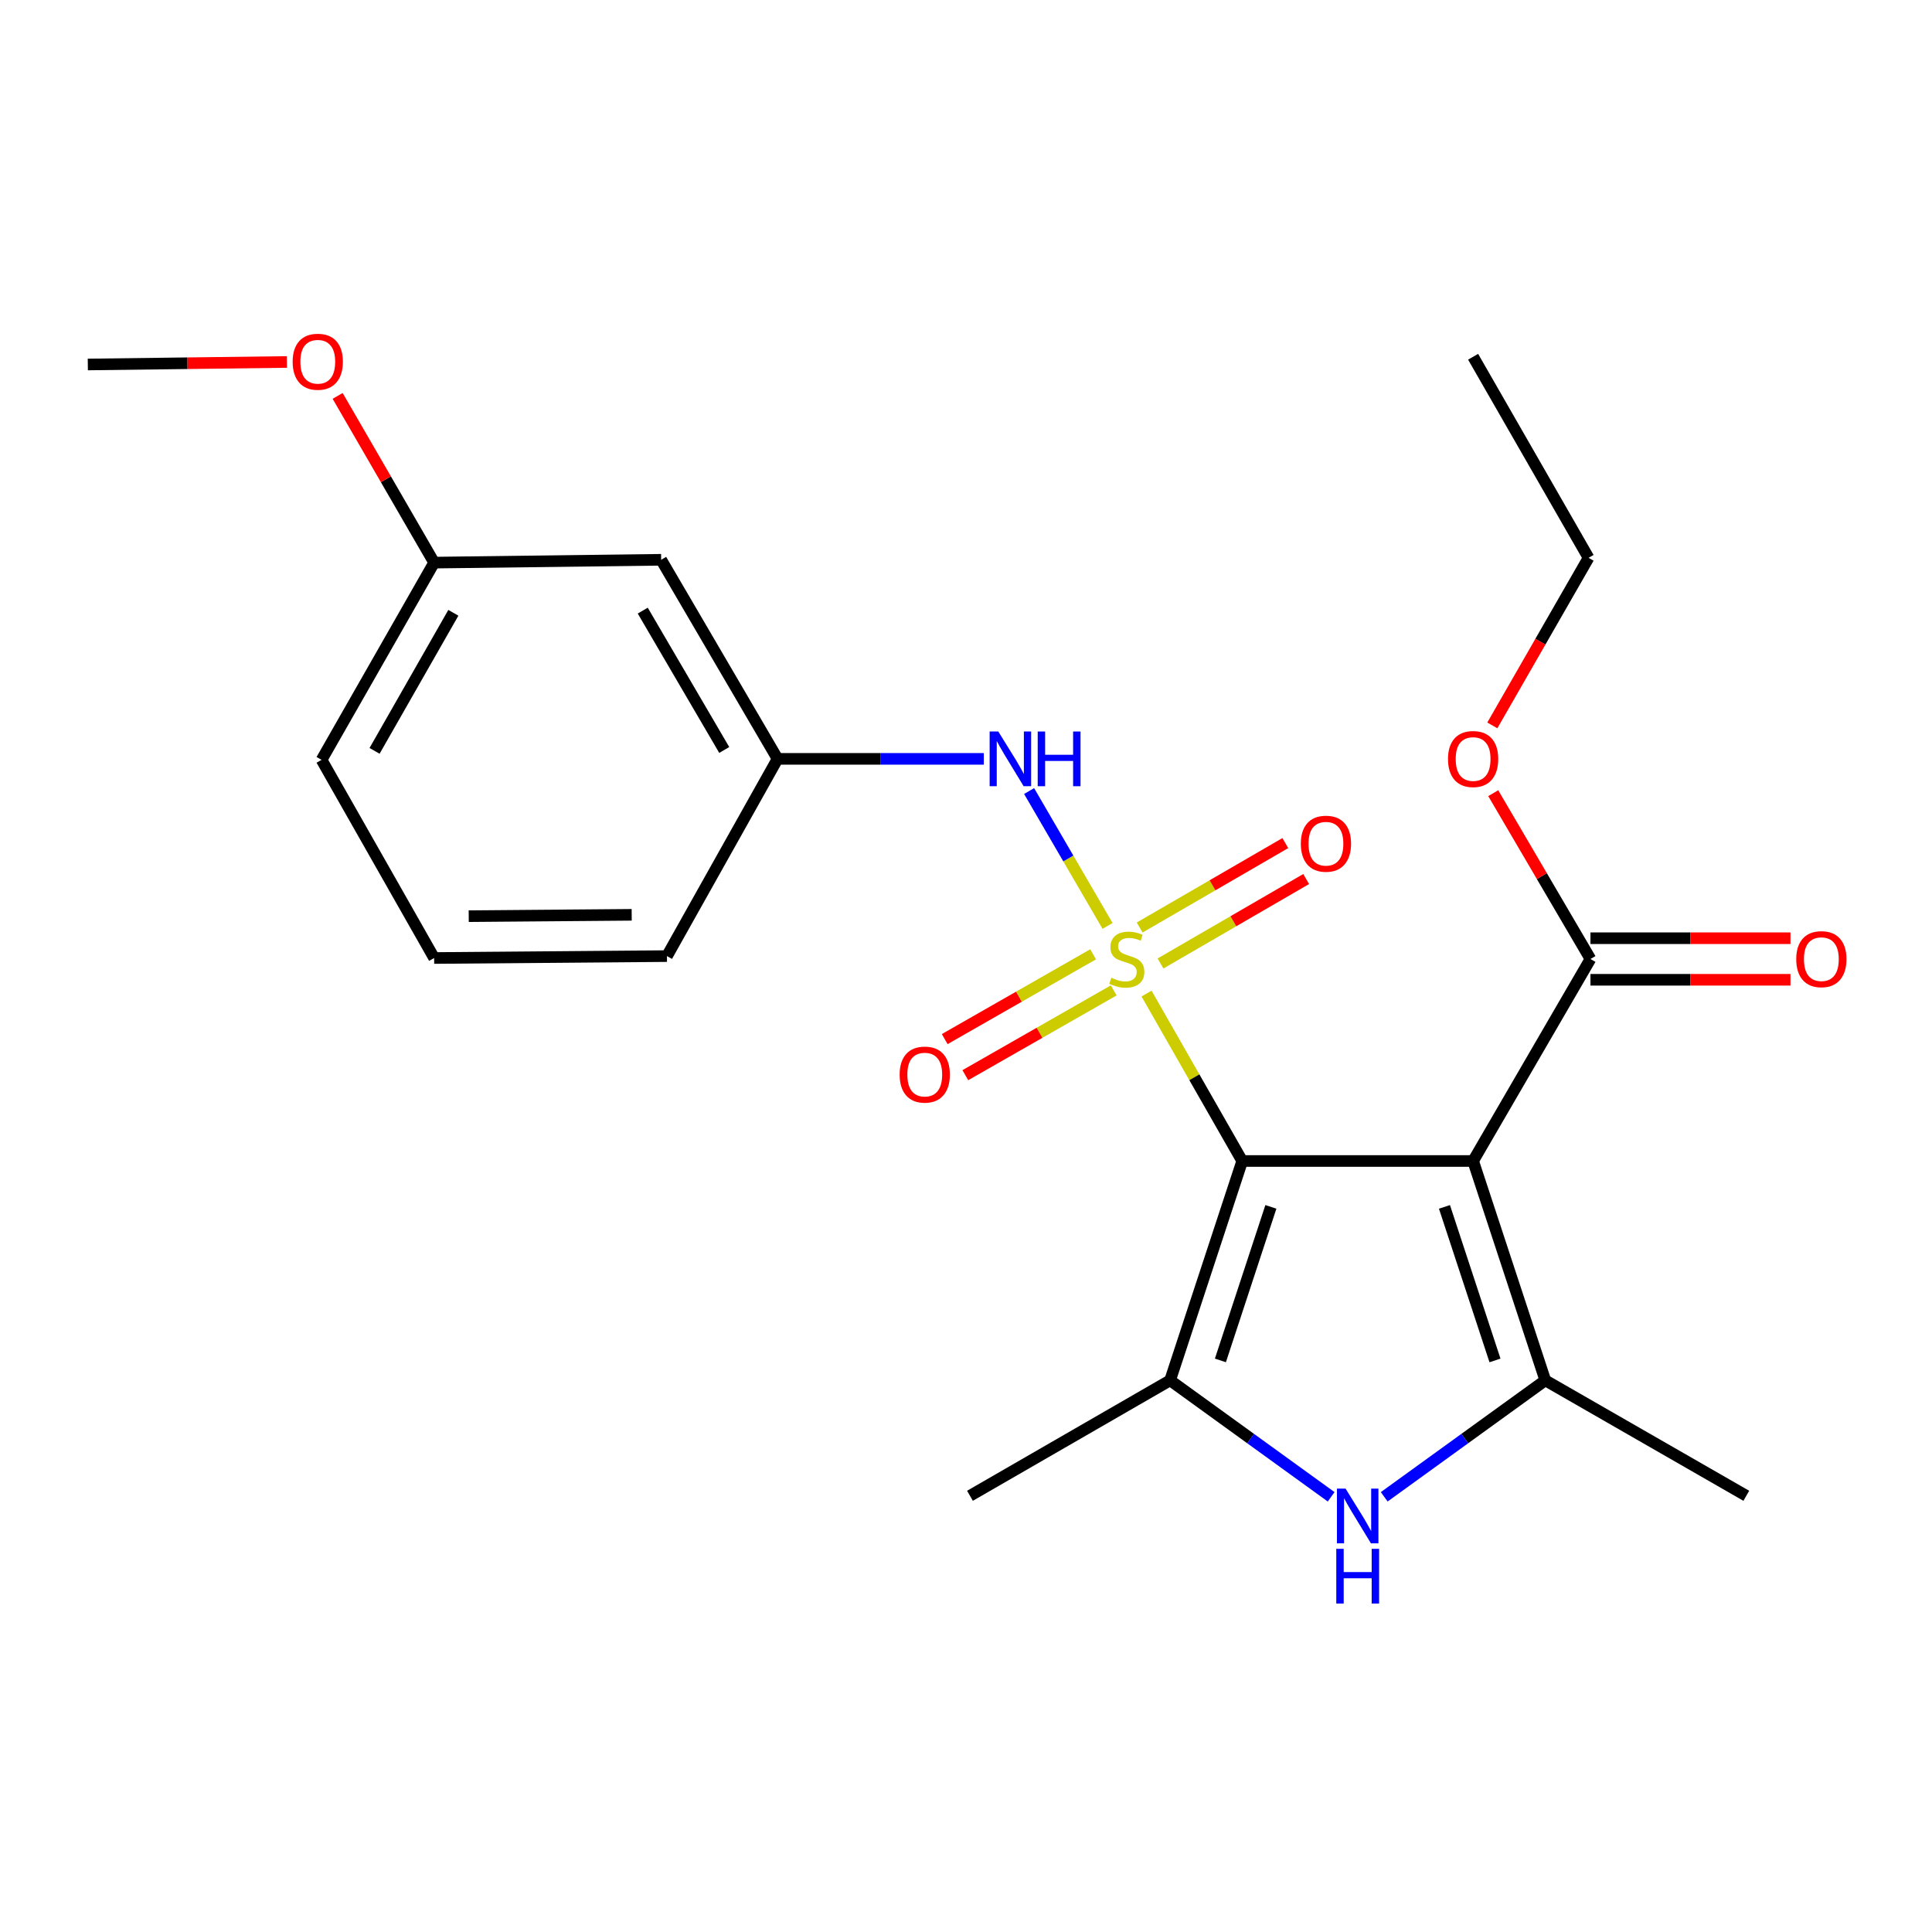 <?xml version='1.0' encoding='iso-8859-1'?>
<svg version='1.1' baseProfile='full'
              xmlns='http://www.w3.org/2000/svg'
                      xmlns:rdkit='http://www.rdkit.org/xml'
                      xmlns:xlink='http://www.w3.org/1999/xlink'
                  xml:space='preserve'
width='1000px' height='1000px' viewBox='0 0 1000 1000'>
<!-- END OF HEADER -->
<rect style='opacity:1.0;fill:#FFFFFF;stroke:none' width='1000' height='1000' x='0' y='0'> </rect>
<path class='bond-0' d='M 593.448,514.269 L 618.208,557.598' style='fill:none;fill-rule:evenodd;stroke:#CCCC00;stroke-width:6px;stroke-linecap:butt;stroke-linejoin:miter;stroke-opacity:1' />
<path class='bond-0' d='M 618.208,557.598 L 642.968,600.928' style='fill:none;fill-rule:evenodd;stroke:#000000;stroke-width:6px;stroke-linecap:butt;stroke-linejoin:miter;stroke-opacity:1' />
<path class='bond-5' d='M 573.27,479.262 L 552.969,444.354' style='fill:none;fill-rule:evenodd;stroke:#CCCC00;stroke-width:6px;stroke-linecap:butt;stroke-linejoin:miter;stroke-opacity:1' />
<path class='bond-5' d='M 552.969,444.354 L 532.667,409.446' style='fill:none;fill-rule:evenodd;stroke:#0000FF;stroke-width:6px;stroke-linecap:butt;stroke-linejoin:miter;stroke-opacity:1' />
<path class='bond-7' d='M 600.677,498.693 L 638.373,476.841' style='fill:none;fill-rule:evenodd;stroke:#CCCC00;stroke-width:6px;stroke-linecap:butt;stroke-linejoin:miter;stroke-opacity:1' />
<path class='bond-7' d='M 638.373,476.841 L 676.068,454.989' style='fill:none;fill-rule:evenodd;stroke:#FF0000;stroke-width:6px;stroke-linecap:butt;stroke-linejoin:miter;stroke-opacity:1' />
<path class='bond-7' d='M 589.888,480.082 L 627.584,458.23' style='fill:none;fill-rule:evenodd;stroke:#CCCC00;stroke-width:6px;stroke-linecap:butt;stroke-linejoin:miter;stroke-opacity:1' />
<path class='bond-7' d='M 627.584,458.23 L 665.279,436.378' style='fill:none;fill-rule:evenodd;stroke:#FF0000;stroke-width:6px;stroke-linecap:butt;stroke-linejoin:miter;stroke-opacity:1' />
<path class='bond-8' d='M 565.798,493.947 L 527.388,515.891' style='fill:none;fill-rule:evenodd;stroke:#CCCC00;stroke-width:6px;stroke-linecap:butt;stroke-linejoin:miter;stroke-opacity:1' />
<path class='bond-8' d='M 527.388,515.891 L 488.978,537.835' style='fill:none;fill-rule:evenodd;stroke:#FF0000;stroke-width:6px;stroke-linecap:butt;stroke-linejoin:miter;stroke-opacity:1' />
<path class='bond-8' d='M 576.469,512.625 L 538.059,534.57' style='fill:none;fill-rule:evenodd;stroke:#CCCC00;stroke-width:6px;stroke-linecap:butt;stroke-linejoin:miter;stroke-opacity:1' />
<path class='bond-8' d='M 538.059,534.57 L 499.649,556.514' style='fill:none;fill-rule:evenodd;stroke:#FF0000;stroke-width:6px;stroke-linecap:butt;stroke-linejoin:miter;stroke-opacity:1' />
<path class='bond-1' d='M 642.968,600.928 L 762.481,600.928' style='fill:none;fill-rule:evenodd;stroke:#000000;stroke-width:6px;stroke-linecap:butt;stroke-linejoin:miter;stroke-opacity:1' />
<path class='bond-2' d='M 642.968,600.928 L 605.645,714.464' style='fill:none;fill-rule:evenodd;stroke:#000000;stroke-width:6px;stroke-linecap:butt;stroke-linejoin:miter;stroke-opacity:1' />
<path class='bond-2' d='M 657.806,624.676 L 631.68,704.152' style='fill:none;fill-rule:evenodd;stroke:#000000;stroke-width:6px;stroke-linecap:butt;stroke-linejoin:miter;stroke-opacity:1' />
<path class='bond-3' d='M 762.481,600.928 L 799.84,714.464' style='fill:none;fill-rule:evenodd;stroke:#000000;stroke-width:6px;stroke-linecap:butt;stroke-linejoin:miter;stroke-opacity:1' />
<path class='bond-3' d='M 747.65,624.682 L 773.802,704.158' style='fill:none;fill-rule:evenodd;stroke:#000000;stroke-width:6px;stroke-linecap:butt;stroke-linejoin:miter;stroke-opacity:1' />
<path class='bond-6' d='M 762.481,600.928 L 823.217,496.378' style='fill:none;fill-rule:evenodd;stroke:#000000;stroke-width:6px;stroke-linecap:butt;stroke-linejoin:miter;stroke-opacity:1' />
<path class='bond-4' d='M 605.645,714.464 L 647.323,744.605' style='fill:none;fill-rule:evenodd;stroke:#000000;stroke-width:6px;stroke-linecap:butt;stroke-linejoin:miter;stroke-opacity:1' />
<path class='bond-4' d='M 647.323,744.605 L 689.001,774.745' style='fill:none;fill-rule:evenodd;stroke:#0000FF;stroke-width:6px;stroke-linecap:butt;stroke-linejoin:miter;stroke-opacity:1' />
<path class='bond-15' d='M 605.645,714.464 L 502.051,774.221' style='fill:none;fill-rule:evenodd;stroke:#000000;stroke-width:6px;stroke-linecap:butt;stroke-linejoin:miter;stroke-opacity:1' />
<path class='bond-14' d='M 799.84,714.464 L 903.888,774.221' style='fill:none;fill-rule:evenodd;stroke:#000000;stroke-width:6px;stroke-linecap:butt;stroke-linejoin:miter;stroke-opacity:1' />
<path class='bond-23' d='M 799.84,714.464 L 758.156,744.605' style='fill:none;fill-rule:evenodd;stroke:#000000;stroke-width:6px;stroke-linecap:butt;stroke-linejoin:miter;stroke-opacity:1' />
<path class='bond-23' d='M 758.156,744.605 L 716.472,774.746' style='fill:none;fill-rule:evenodd;stroke:#0000FF;stroke-width:6px;stroke-linecap:butt;stroke-linejoin:miter;stroke-opacity:1' />
<path class='bond-9' d='M 509.225,392.785 L 455.85,392.785' style='fill:none;fill-rule:evenodd;stroke:#0000FF;stroke-width:6px;stroke-linecap:butt;stroke-linejoin:miter;stroke-opacity:1' />
<path class='bond-9' d='M 455.85,392.785 L 402.474,392.785' style='fill:none;fill-rule:evenodd;stroke:#000000;stroke-width:6px;stroke-linecap:butt;stroke-linejoin:miter;stroke-opacity:1' />
<path class='bond-10' d='M 823.217,507.134 L 874.979,507.134' style='fill:none;fill-rule:evenodd;stroke:#000000;stroke-width:6px;stroke-linecap:butt;stroke-linejoin:miter;stroke-opacity:1' />
<path class='bond-10' d='M 874.979,507.134 L 926.741,507.134' style='fill:none;fill-rule:evenodd;stroke:#FF0000;stroke-width:6px;stroke-linecap:butt;stroke-linejoin:miter;stroke-opacity:1' />
<path class='bond-10' d='M 823.217,485.622 L 874.979,485.622' style='fill:none;fill-rule:evenodd;stroke:#000000;stroke-width:6px;stroke-linecap:butt;stroke-linejoin:miter;stroke-opacity:1' />
<path class='bond-10' d='M 874.979,485.622 L 926.741,485.622' style='fill:none;fill-rule:evenodd;stroke:#FF0000;stroke-width:6px;stroke-linecap:butt;stroke-linejoin:miter;stroke-opacity:1' />
<path class='bond-12' d='M 823.217,496.378 L 798.056,453.463' style='fill:none;fill-rule:evenodd;stroke:#000000;stroke-width:6px;stroke-linecap:butt;stroke-linejoin:miter;stroke-opacity:1' />
<path class='bond-12' d='M 798.056,453.463 L 772.895,410.547' style='fill:none;fill-rule:evenodd;stroke:#FF0000;stroke-width:6px;stroke-linecap:butt;stroke-linejoin:miter;stroke-opacity:1' />
<path class='bond-11' d='M 402.474,392.785 L 342.216,289.742' style='fill:none;fill-rule:evenodd;stroke:#000000;stroke-width:6px;stroke-linecap:butt;stroke-linejoin:miter;stroke-opacity:1' />
<path class='bond-11' d='M 374.865,388.188 L 332.684,316.058' style='fill:none;fill-rule:evenodd;stroke:#000000;stroke-width:6px;stroke-linecap:butt;stroke-linejoin:miter;stroke-opacity:1' />
<path class='bond-18' d='M 402.474,392.785 L 345.215,494.873' style='fill:none;fill-rule:evenodd;stroke:#000000;stroke-width:6px;stroke-linecap:butt;stroke-linejoin:miter;stroke-opacity:1' />
<path class='bond-13' d='M 342.216,289.742 L 224.711,291.212' style='fill:none;fill-rule:evenodd;stroke:#000000;stroke-width:6px;stroke-linecap:butt;stroke-linejoin:miter;stroke-opacity:1' />
<path class='bond-20' d='M 772.427,375.465 L 797.332,332.095' style='fill:none;fill-rule:evenodd;stroke:#FF0000;stroke-width:6px;stroke-linecap:butt;stroke-linejoin:miter;stroke-opacity:1' />
<path class='bond-20' d='M 797.332,332.095 L 822.237,288.726' style='fill:none;fill-rule:evenodd;stroke:#000000;stroke-width:6px;stroke-linecap:butt;stroke-linejoin:miter;stroke-opacity:1' />
<path class='bond-16' d='M 224.711,291.212 L 199.736,248.065' style='fill:none;fill-rule:evenodd;stroke:#000000;stroke-width:6px;stroke-linecap:butt;stroke-linejoin:miter;stroke-opacity:1' />
<path class='bond-16' d='M 199.736,248.065 L 174.761,204.918' style='fill:none;fill-rule:evenodd;stroke:#FF0000;stroke-width:6px;stroke-linecap:butt;stroke-linejoin:miter;stroke-opacity:1' />
<path class='bond-24' d='M 224.711,291.212 L 166.449,393.299' style='fill:none;fill-rule:evenodd;stroke:#000000;stroke-width:6px;stroke-linecap:butt;stroke-linejoin:miter;stroke-opacity:1' />
<path class='bond-24' d='M 234.655,317.188 L 193.872,388.649' style='fill:none;fill-rule:evenodd;stroke:#000000;stroke-width:6px;stroke-linecap:butt;stroke-linejoin:miter;stroke-opacity:1' />
<path class='bond-21' d='M 148.501,187.354 L 96.978,188.006' style='fill:none;fill-rule:evenodd;stroke:#FF0000;stroke-width:6px;stroke-linecap:butt;stroke-linejoin:miter;stroke-opacity:1' />
<path class='bond-21' d='M 96.978,188.006 L 45.455,188.658' style='fill:none;fill-rule:evenodd;stroke:#000000;stroke-width:6px;stroke-linecap:butt;stroke-linejoin:miter;stroke-opacity:1' />
<path class='bond-17' d='M 224.711,495.864 L 345.215,494.873' style='fill:none;fill-rule:evenodd;stroke:#000000;stroke-width:6px;stroke-linecap:butt;stroke-linejoin:miter;stroke-opacity:1' />
<path class='bond-17' d='M 242.61,474.204 L 326.963,473.51' style='fill:none;fill-rule:evenodd;stroke:#000000;stroke-width:6px;stroke-linecap:butt;stroke-linejoin:miter;stroke-opacity:1' />
<path class='bond-19' d='M 224.711,495.864 L 166.449,393.299' style='fill:none;fill-rule:evenodd;stroke:#000000;stroke-width:6px;stroke-linecap:butt;stroke-linejoin:miter;stroke-opacity:1' />
<path class='bond-22' d='M 822.237,288.726 L 762.481,184.654' style='fill:none;fill-rule:evenodd;stroke:#000000;stroke-width:6px;stroke-linecap:butt;stroke-linejoin:miter;stroke-opacity:1' />
<path  class='atom-0' d='M 575.224 506.098
Q 575.544 506.218, 576.864 506.778
Q 578.184 507.338, 579.624 507.698
Q 581.104 508.018, 582.544 508.018
Q 585.224 508.018, 586.784 506.738
Q 588.344 505.418, 588.344 503.138
Q 588.344 501.578, 587.544 500.618
Q 586.784 499.658, 585.584 499.138
Q 584.384 498.618, 582.384 498.018
Q 579.864 497.258, 578.344 496.538
Q 576.864 495.818, 575.784 494.298
Q 574.744 492.778, 574.744 490.218
Q 574.744 486.658, 577.144 484.458
Q 579.584 482.258, 584.384 482.258
Q 587.664 482.258, 591.384 483.818
L 590.464 486.898
Q 587.064 485.498, 584.504 485.498
Q 581.744 485.498, 580.224 486.658
Q 578.704 487.778, 578.744 489.738
Q 578.744 491.258, 579.504 492.178
Q 580.304 493.098, 581.424 493.618
Q 582.584 494.138, 584.504 494.738
Q 587.064 495.538, 588.584 496.338
Q 590.104 497.138, 591.184 498.778
Q 592.304 500.378, 592.304 503.138
Q 592.304 507.058, 589.664 509.178
Q 587.064 511.258, 582.704 511.258
Q 580.184 511.258, 578.264 510.698
Q 576.384 510.178, 574.144 509.258
L 575.224 506.098
' fill='#CCCC00'/>
<path  class='atom-5' d='M 696.477 770.518
L 705.757 785.518
Q 706.677 786.998, 708.157 789.678
Q 709.637 792.358, 709.717 792.518
L 709.717 770.518
L 713.477 770.518
L 713.477 798.838
L 709.597 798.838
L 699.637 782.438
Q 698.477 780.518, 697.237 778.318
Q 696.037 776.118, 695.677 775.438
L 695.677 798.838
L 691.997 798.838
L 691.997 770.518
L 696.477 770.518
' fill='#0000FF'/>
<path  class='atom-5' d='M 691.657 801.67
L 695.497 801.67
L 695.497 813.71
L 709.977 813.71
L 709.977 801.67
L 713.817 801.67
L 713.817 829.99
L 709.977 829.99
L 709.977 816.91
L 695.497 816.91
L 695.497 829.99
L 691.657 829.99
L 691.657 801.67
' fill='#0000FF'/>
<path  class='atom-6' d='M 516.718 378.625
L 525.998 393.625
Q 526.918 395.105, 528.398 397.785
Q 529.878 400.465, 529.958 400.625
L 529.958 378.625
L 533.718 378.625
L 533.718 406.945
L 529.838 406.945
L 519.878 390.545
Q 518.718 388.625, 517.478 386.425
Q 516.278 384.225, 515.918 383.545
L 515.918 406.945
L 512.238 406.945
L 512.238 378.625
L 516.718 378.625
' fill='#0000FF'/>
<path  class='atom-6' d='M 537.118 378.625
L 540.958 378.625
L 540.958 390.665
L 555.438 390.665
L 555.438 378.625
L 559.278 378.625
L 559.278 406.945
L 555.438 406.945
L 555.438 393.865
L 540.958 393.865
L 540.958 406.945
L 537.118 406.945
L 537.118 378.625
' fill='#0000FF'/>
<path  class='atom-8' d='M 673.304 436.702
Q 673.304 429.902, 676.664 426.102
Q 680.024 422.302, 686.304 422.302
Q 692.584 422.302, 695.944 426.102
Q 699.304 429.902, 699.304 436.702
Q 699.304 443.582, 695.904 447.502
Q 692.504 451.382, 686.304 451.382
Q 680.064 451.382, 676.664 447.502
Q 673.304 443.622, 673.304 436.702
M 686.304 448.182
Q 690.624 448.182, 692.944 445.302
Q 695.304 442.382, 695.304 436.702
Q 695.304 431.142, 692.944 428.342
Q 690.624 425.502, 686.304 425.502
Q 681.984 425.502, 679.624 428.302
Q 677.304 431.102, 677.304 436.702
Q 677.304 442.422, 679.624 445.302
Q 681.984 448.182, 686.304 448.182
' fill='#FF0000'/>
<path  class='atom-9' d='M 465.651 556.203
Q 465.651 549.403, 469.011 545.603
Q 472.371 541.803, 478.651 541.803
Q 484.931 541.803, 488.291 545.603
Q 491.651 549.403, 491.651 556.203
Q 491.651 563.083, 488.251 567.003
Q 484.851 570.883, 478.651 570.883
Q 472.411 570.883, 469.011 567.003
Q 465.651 563.123, 465.651 556.203
M 478.651 567.683
Q 482.971 567.683, 485.291 564.803
Q 487.651 561.883, 487.651 556.203
Q 487.651 550.643, 485.291 547.843
Q 482.971 545.003, 478.651 545.003
Q 474.331 545.003, 471.971 547.803
Q 469.651 550.603, 469.651 556.203
Q 469.651 561.923, 471.971 564.803
Q 474.331 567.683, 478.651 567.683
' fill='#FF0000'/>
<path  class='atom-11' d='M 929.729 496.458
Q 929.729 489.658, 933.089 485.858
Q 936.449 482.058, 942.729 482.058
Q 949.009 482.058, 952.369 485.858
Q 955.729 489.658, 955.729 496.458
Q 955.729 503.338, 952.329 507.258
Q 948.929 511.138, 942.729 511.138
Q 936.489 511.138, 933.089 507.258
Q 929.729 503.378, 929.729 496.458
M 942.729 507.938
Q 947.049 507.938, 949.369 505.058
Q 951.729 502.138, 951.729 496.458
Q 951.729 490.898, 949.369 488.098
Q 947.049 485.258, 942.729 485.258
Q 938.409 485.258, 936.049 488.058
Q 933.729 490.858, 933.729 496.458
Q 933.729 502.178, 936.049 505.058
Q 938.409 507.938, 942.729 507.938
' fill='#FF0000'/>
<path  class='atom-13' d='M 749.481 392.865
Q 749.481 386.065, 752.841 382.265
Q 756.201 378.465, 762.481 378.465
Q 768.761 378.465, 772.121 382.265
Q 775.481 386.065, 775.481 392.865
Q 775.481 399.745, 772.081 403.665
Q 768.681 407.545, 762.481 407.545
Q 756.241 407.545, 752.841 403.665
Q 749.481 399.785, 749.481 392.865
M 762.481 404.345
Q 766.801 404.345, 769.121 401.465
Q 771.481 398.545, 771.481 392.865
Q 771.481 387.305, 769.121 384.505
Q 766.801 381.665, 762.481 381.665
Q 758.161 381.665, 755.801 384.465
Q 753.481 387.265, 753.481 392.865
Q 753.481 398.585, 755.801 401.465
Q 758.161 404.345, 762.481 404.345
' fill='#FF0000'/>
<path  class='atom-17' d='M 151.477 187.232
Q 151.477 180.432, 154.837 176.632
Q 158.197 172.832, 164.477 172.832
Q 170.757 172.832, 174.117 176.632
Q 177.477 180.432, 177.477 187.232
Q 177.477 194.112, 174.077 198.032
Q 170.677 201.912, 164.477 201.912
Q 158.237 201.912, 154.837 198.032
Q 151.477 194.152, 151.477 187.232
M 164.477 198.712
Q 168.797 198.712, 171.117 195.832
Q 173.477 192.912, 173.477 187.232
Q 173.477 181.672, 171.117 178.872
Q 168.797 176.032, 164.477 176.032
Q 160.157 176.032, 157.797 178.832
Q 155.477 181.632, 155.477 187.232
Q 155.477 192.952, 157.797 195.832
Q 160.157 198.712, 164.477 198.712
' fill='#FF0000'/>
</svg>
